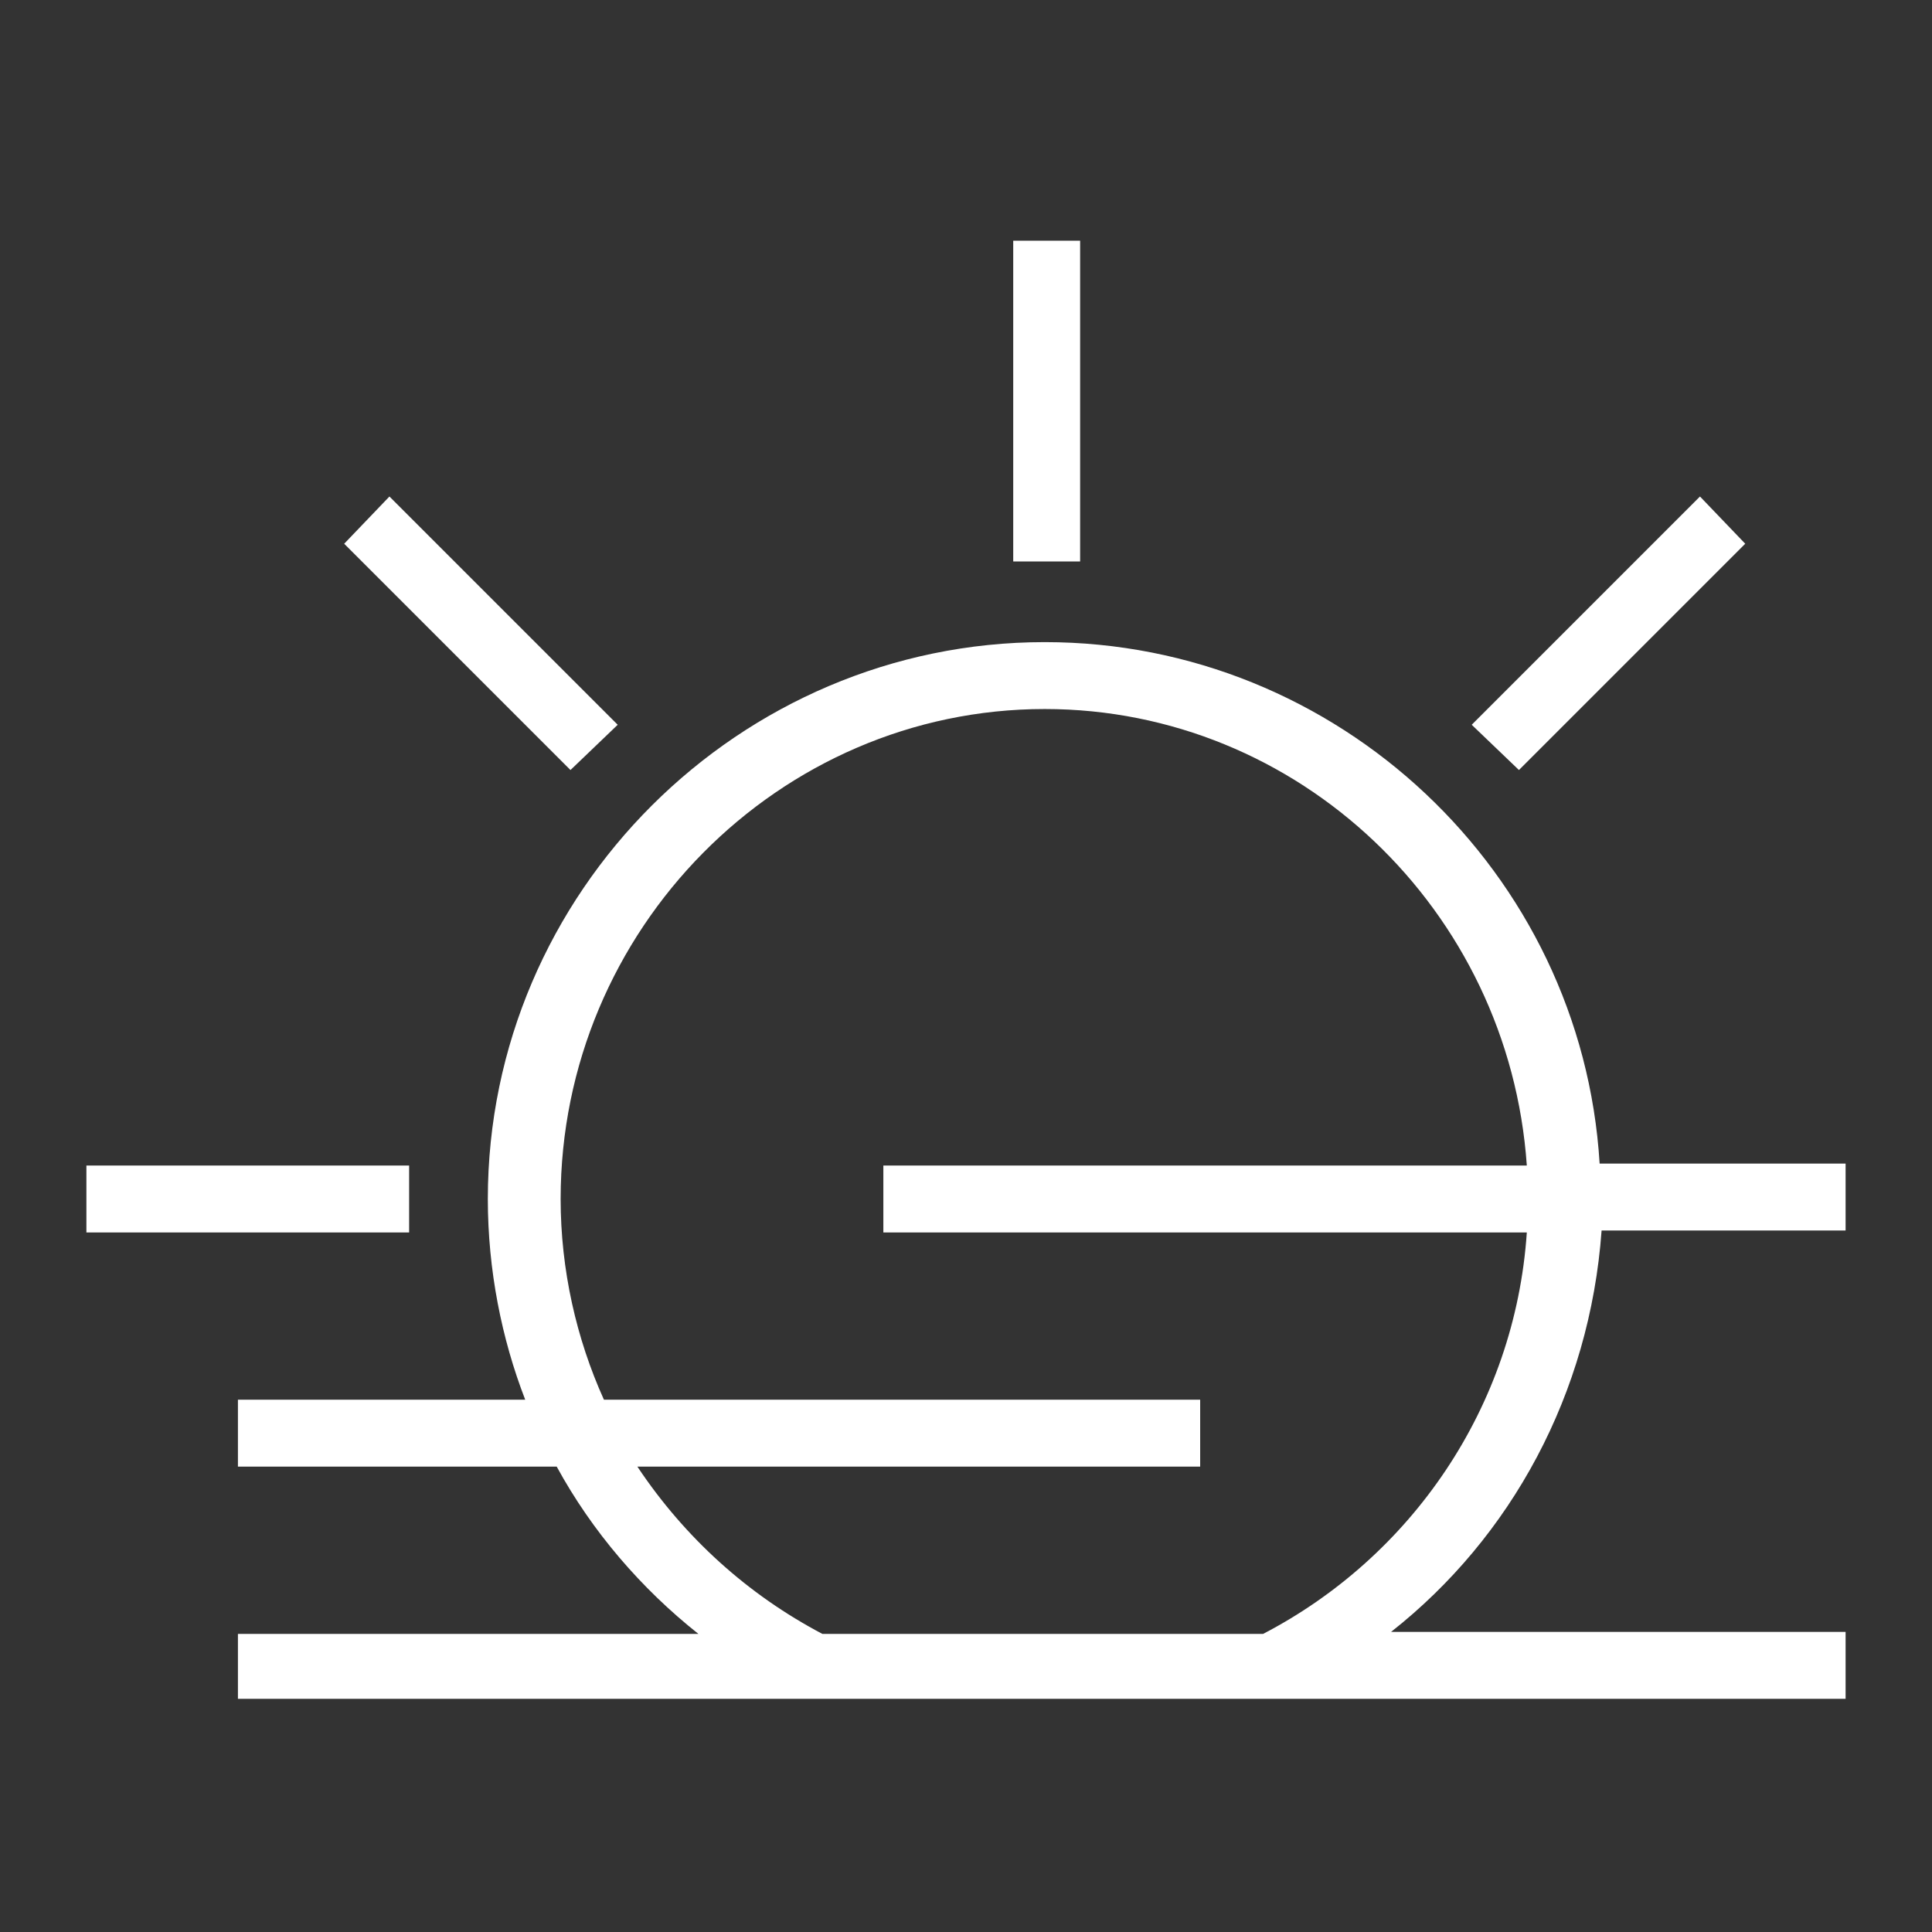 <svg width="288" height="288" viewBox="0 0 288 288" fill="none" xmlns="http://www.w3.org/2000/svg">
<rect x="0" y="0" width="288" height="288" fill="#333333" stroke="none"/>
<path fill-rule="evenodd" clip-rule="evenodd" d="M12.88 183.72V173.747H60.987V183.72H12.88ZM35.467 253.533V243.56H104.107C95.6 236.813 88.267 228.307 82.987 218.627H35.467V208.653H78.293C74.773 199.56 72.72 189.293 72.72 178.733C72.72 132.973 110.267 95.72 155.733 95.72C199.44 95.72 235.813 130.04 238.453 173.453H275.12V183.427H238.747C236.987 207.773 225.253 229.187 207.36 243.267H275.12V253.24H35.467V253.533ZM92.08 108.04L85.04 114.787L51.307 81.053L58.053 74.013L92.08 108.04ZM95.013 218.627C102.053 229.187 111.44 237.693 122.587 243.56H188.293C210.293 232.12 225.84 209.827 227.6 183.72H131.68V173.747H227.6C224.96 135.613 193.573 105.693 155.733 105.693C116.133 105.693 83.573 138.547 83.573 178.733C83.573 189.293 85.92 199.56 90.027 208.653H178.907V218.627H95.013ZM161.013 83.693H151.04V35.88H161.013V83.693ZM226.427 114.787L219.387 108.04L253.413 74.013L260.16 81.053L226.427 114.787Z" fill="white"/>
</svg>
